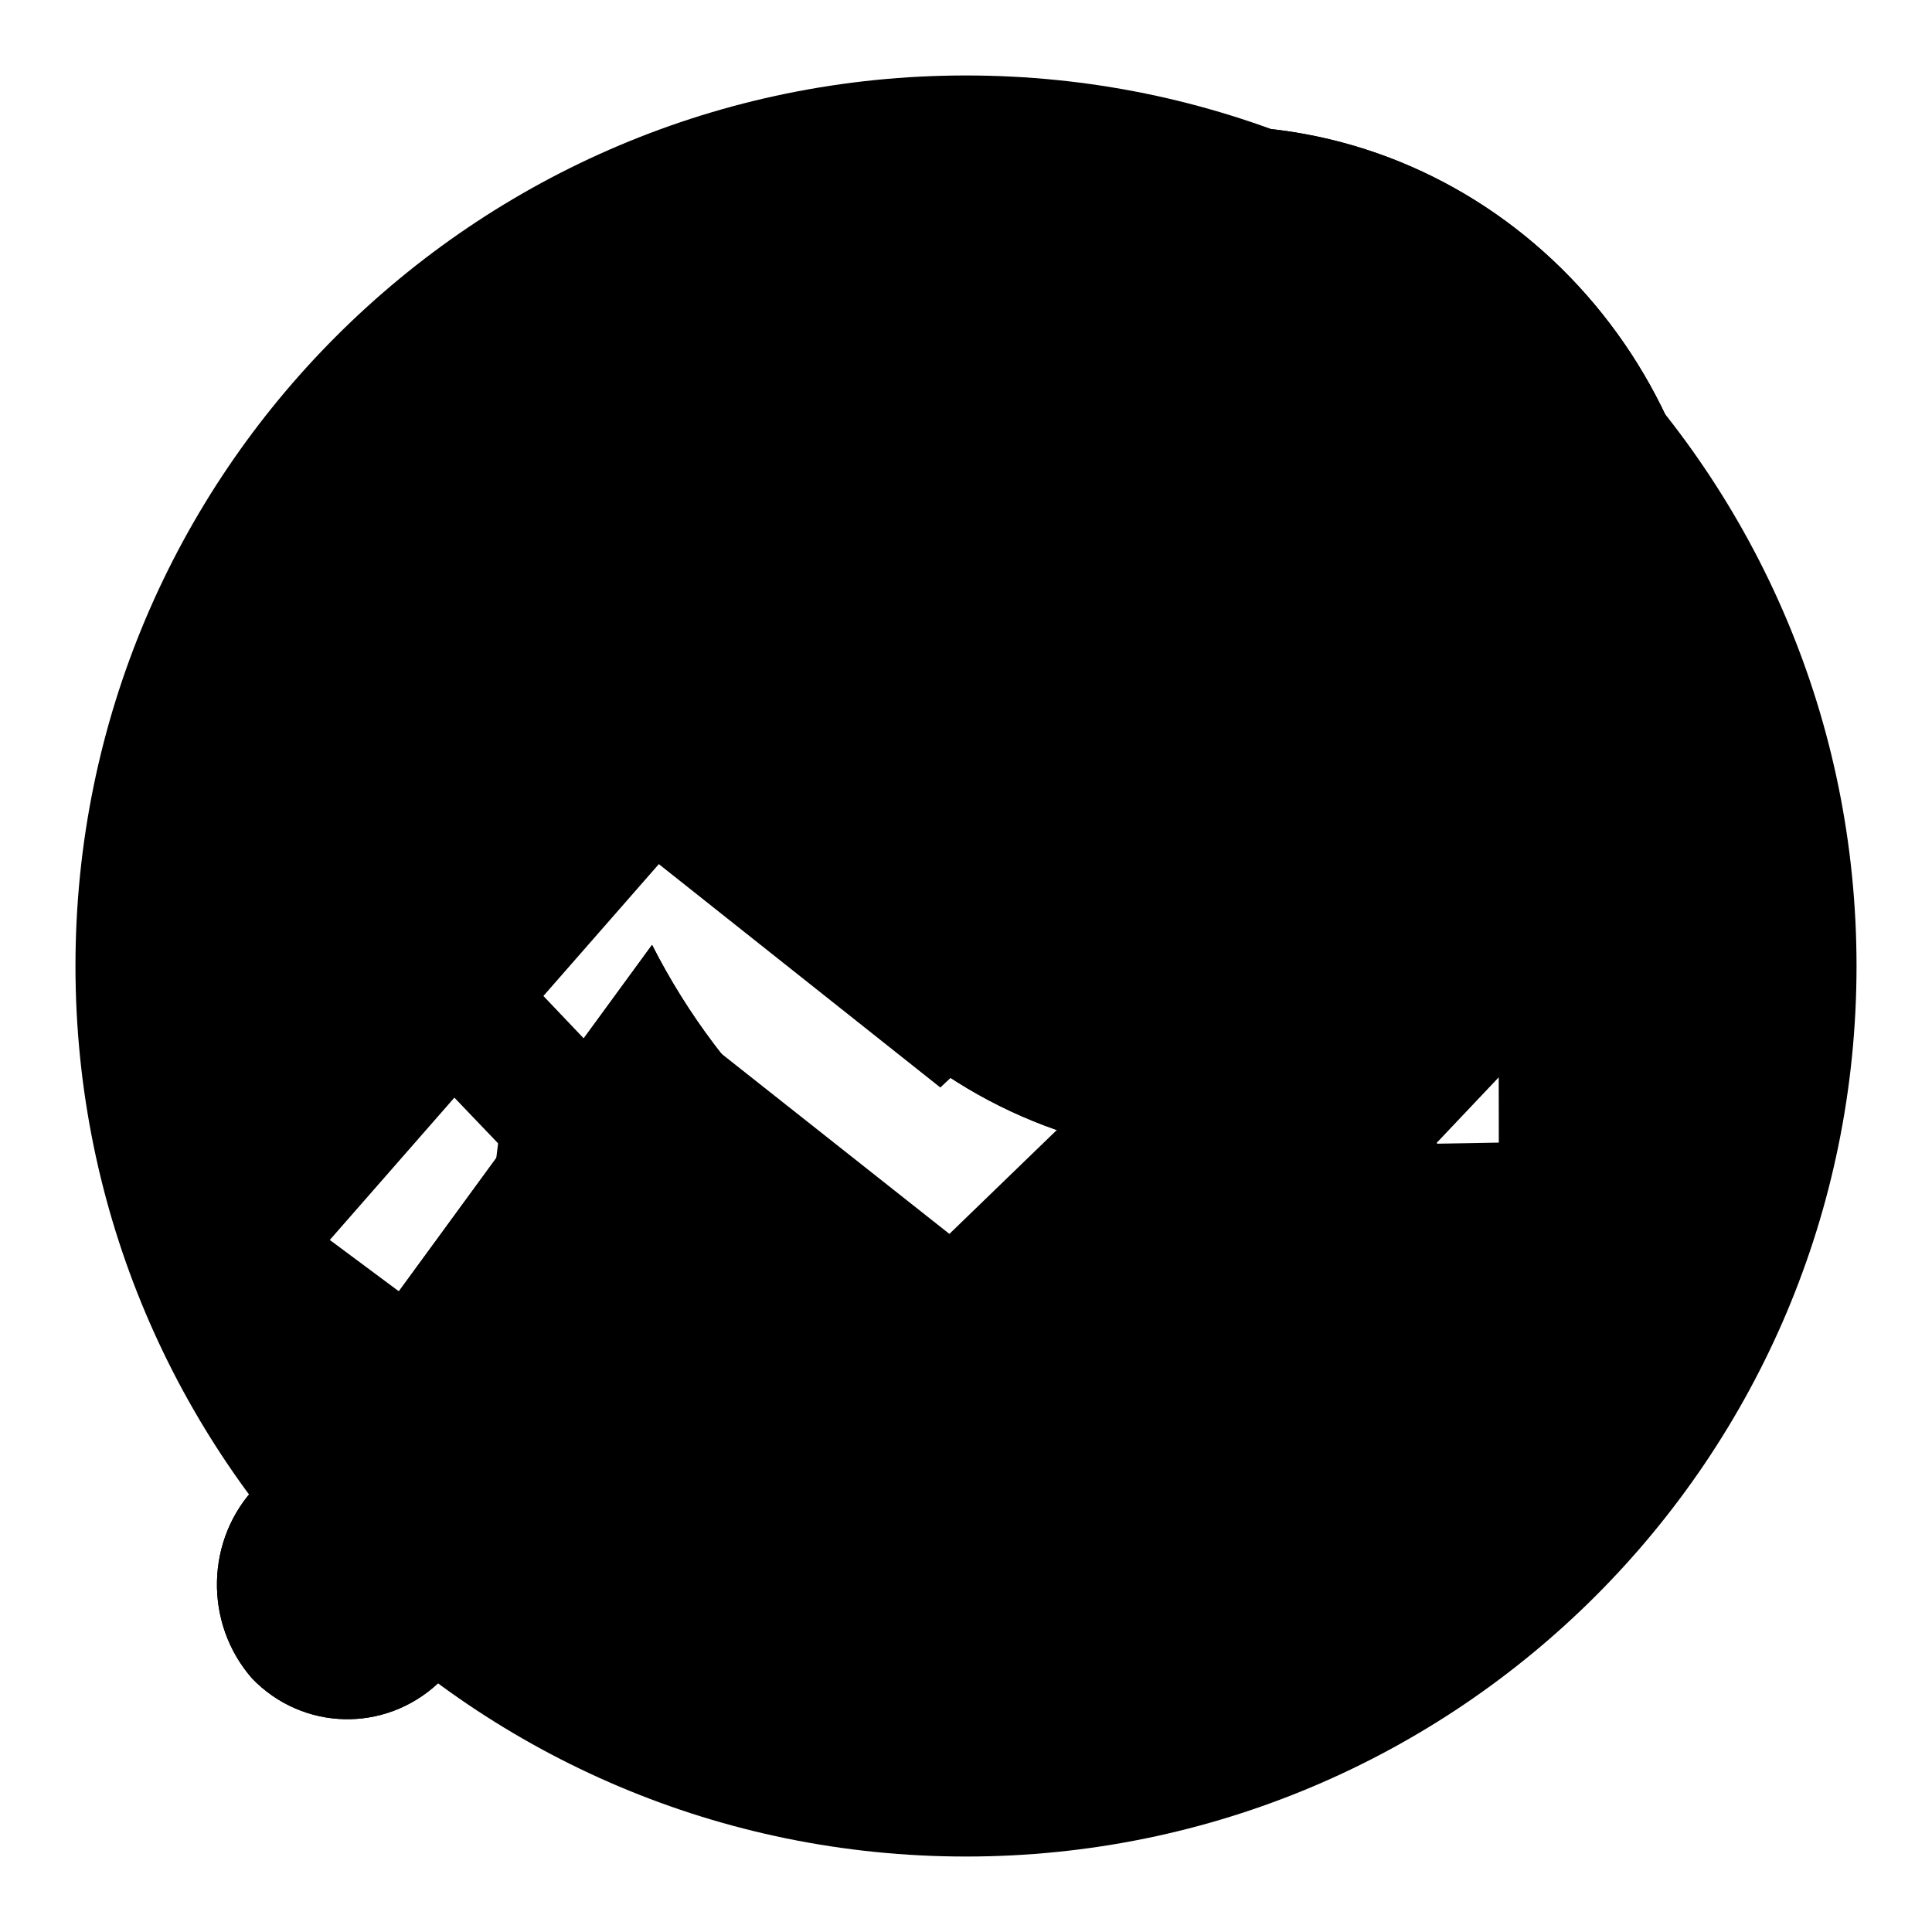 <?xml version="1.0" encoding="utf-8"?>
<!-- Svg Vector Icons : http://www.onlinewebfonts.com/icon -->
<!DOCTYPE svg PUBLIC "-//W3C//DTD SVG 1.1//EN" "http://www.w3.org/Graphics/SVG/1.1/DTD/svg11.dtd">
<svg version="1.1" xmlns="http://www.w3.org/2000/svg" xmlns:xlink="http://www.w3.org/1999/xlink" x="0px" y="0px" viewBox="0 0 256 256" enable-background="new 0 0 256 256" xml:space="preserve">
<g><g><path fill="#000000" d="M195.3,219.2c-0.4,0.4-0.8,0.7-1.2,1c-3.1,2.2-7.1,2.6-10.6,1l-55-25.3l-54.9,25.5c-3.4,1.6-7.5,1.2-10.6-1c-3.1-2.2-4.7-5.9-4.3-9.6l7.3-59.3l-41.6-43.5c-2.6-2.7-3.5-6.6-2.3-10.2c1.2-3.6,4.2-6.2,7.9-6.9l59.5-11.4l29.2-52.4c1.8-3.3,5.3-5.3,9.1-5.3c3.8,0,7.3,2,9.2,5.3l29.5,52.3l59.2,11.6c3.7,0.7,6.8,3.3,8,6.9c1.2,3.6,0.3,7.5-2.3,10.2l-41,43.3l7.7,59.3C198.7,213.8,197.6,217,195.3,219.2z M77.3,200.2l46.2-21.6c3.1-1.4,6.6-1.4,9.7,0l46.3,21.3l-6.5-50.2c-0.4-3.3,0.7-6.7,3-9.2l34.8-37l-50.2-9.4c-3.3-0.6-6.2-2.7-7.9-5.6L128,44.3l-24.5,44.4c-1.6,2.9-4.5,5-7.9,5.7L45.4,104l35,36.8c2.3,2.5,3.4,5.8,3,9.1L77.3,200.2z"/><path fill="#000000" d="M95,85c0,37.7,29.6,68.3,66.2,68.3c36.6,0,66.2-30.6,66.2-68.3c0-37.7-29.6-68.3-66.2-68.3C124.6,16.8,95,47.3,95,85z M34,196.9c-6.8,7-7,18.2-0.6,25.5l0.3,0.3L34,223c7,6.6,17.9,6.4,24.7-0.6l72.3-56.2c-19.3-7.6-35.1-22.3-44.6-41L34,196.9z"/><path fill="#000000" d="M95,85c0,37.7,29.6,68.3,66.2,68.3c36.6,0,66.2-30.6,66.2-68.3c0-37.7-29.6-68.3-66.2-68.3C124.6,16.8,95,47.3,95,85z M34,196.9c-6.8,7-7,18.2-0.6,25.5l0.3,0.3L34,223c7,6.6,17.9,6.4,24.7-0.6l72.3-56.2c-19.3-7.6-35.1-22.3-44.6-41L34,196.9z"/><path fill="#000000" d="M128,10C62.8,10,10,62.8,10,128c0,65.2,52.8,118,118,118c65.2,0,118-52.8,118-118C246,62.8,193.2,10,128,10z M198.6,151.4l-11.5,0.2l0-47.4l-61.3,59.3L90,135.2L55.4,173l-11.7-8.7l43.6-49.8l37.3,29.6l54.8-51.5h-51.6V80.7h70.7L198.6,151.4L198.6,151.4z M187.1,92.6h-7.7l0,0H187.1v11.6l0,0L187.1,92.6z"/></g></g>
</svg>